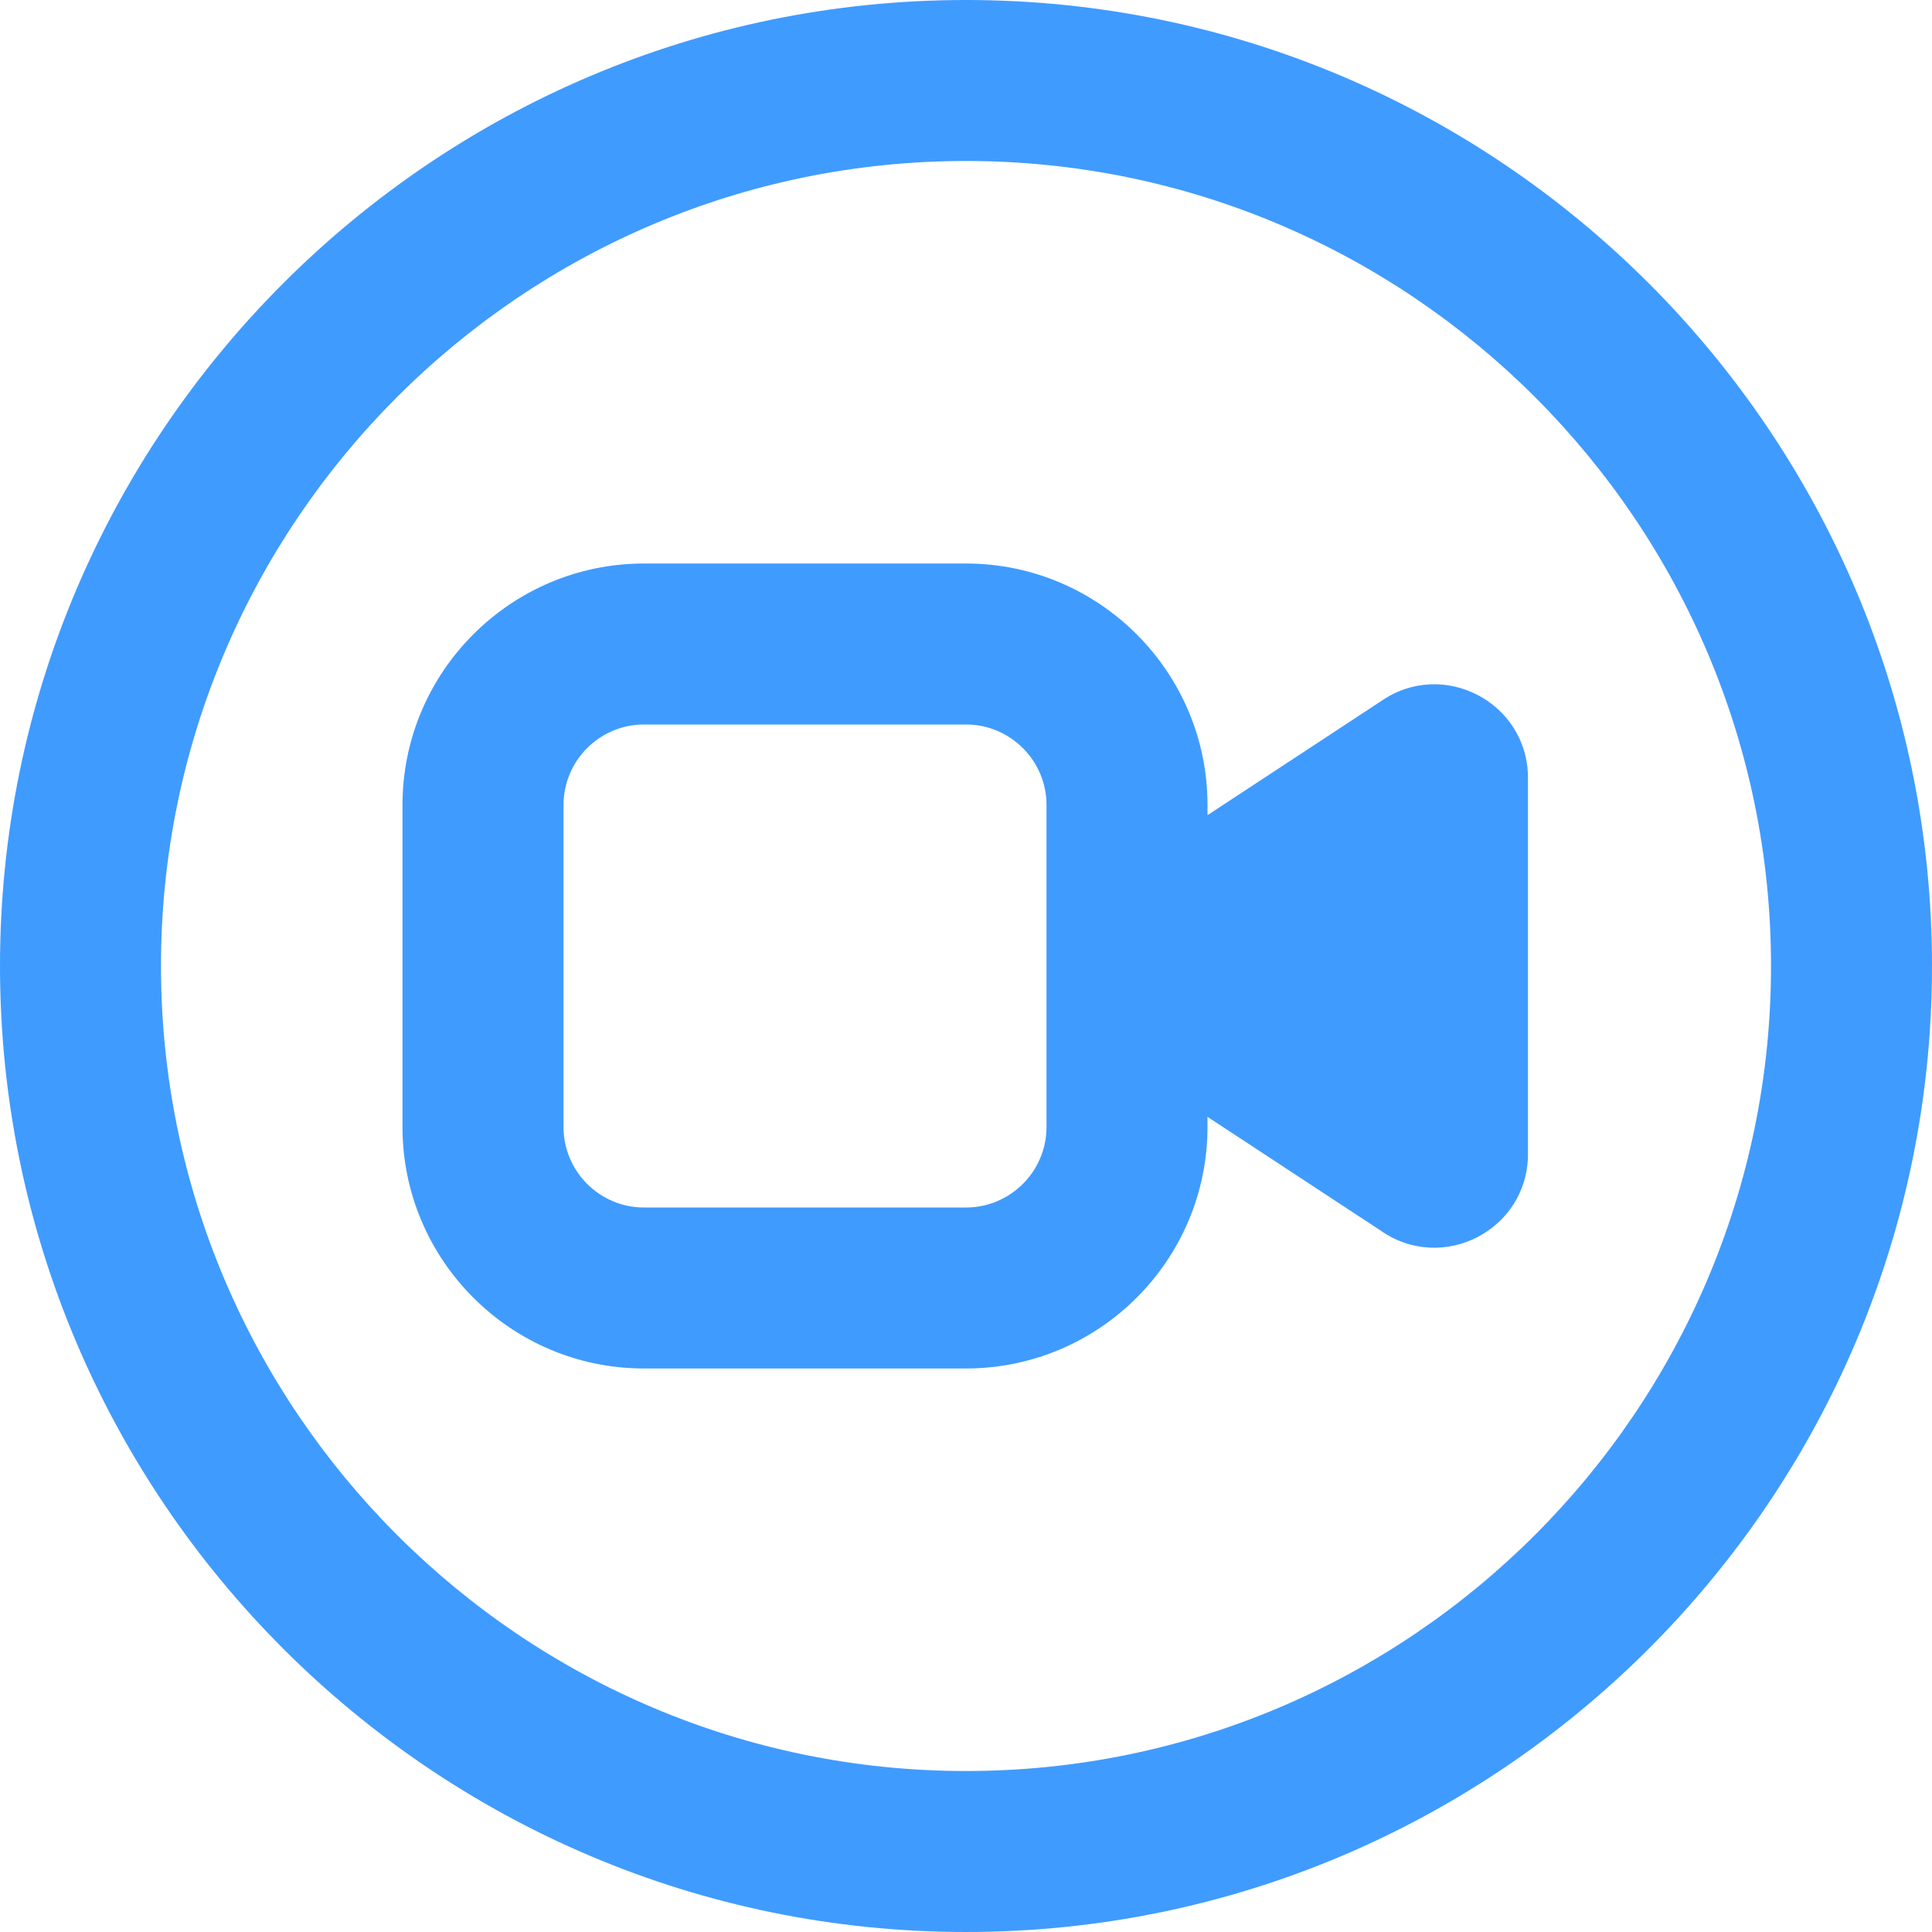 ﻿<?xml version="1.0" encoding="utf-8"?>
<svg version="1.1" xmlns:xlink="http://www.w3.org/1999/xlink" width="40px" height="40px" xmlns="http://www.w3.org/2000/svg">
  <g transform="matrix(1 0 0 1 -773 -2197 )">
    <path d="M 40 20  C 40 8.972  31.028 0  20 0  C 8.972 0  0 8.972  0 20  C 0 31.028  8.972 40  20 40  C 31.028 40  40 31.028  40 20  Z M 36.667 20  C 36.667 29.19  29.19 36.667  20 36.667  C 10.81 36.667  3.333 29.19  3.333 20  C 3.333 10.81  10.81 3.333  20 3.333  C 29.19 3.333  36.667 10.81  36.667 20  Z M 31.635 16.107  C 31.635 14.54  29.872 13.622  28.588 14.52  L 25 16.877  L 25 16.667  C 25 13.91  22.757 11.667  20 11.667  L 13.333 11.667  C 10.577 11.667  8.333 13.91  8.333 16.667  L 8.333 23.333  C 8.333 26.09  10.577 28.333  13.333 28.333  L 20 28.333  C 22.757 28.333  25 26.09  25 23.333  L 25 23.123  L 28.588 25.48  C 29.872 26.378  31.635 25.46  31.635 23.893  L 31.635 16.107  Z M 21.667 16.667  L 21.667 23.333  C 21.667 24.252  20.918 25  20 25  L 13.333 25  C 12.415 25  11.667 24.252  11.667 23.333  L 11.667 16.667  C 11.667 15.748  12.415 15  13.333 15  L 20 15  C 20.918 15  21.667 15.748  21.667 16.667  Z " fill-rule="nonzero" fill="#409bff" stroke="none" transform="matrix(1 0 0 1 773 2197 )" />
  </g>
</svg>